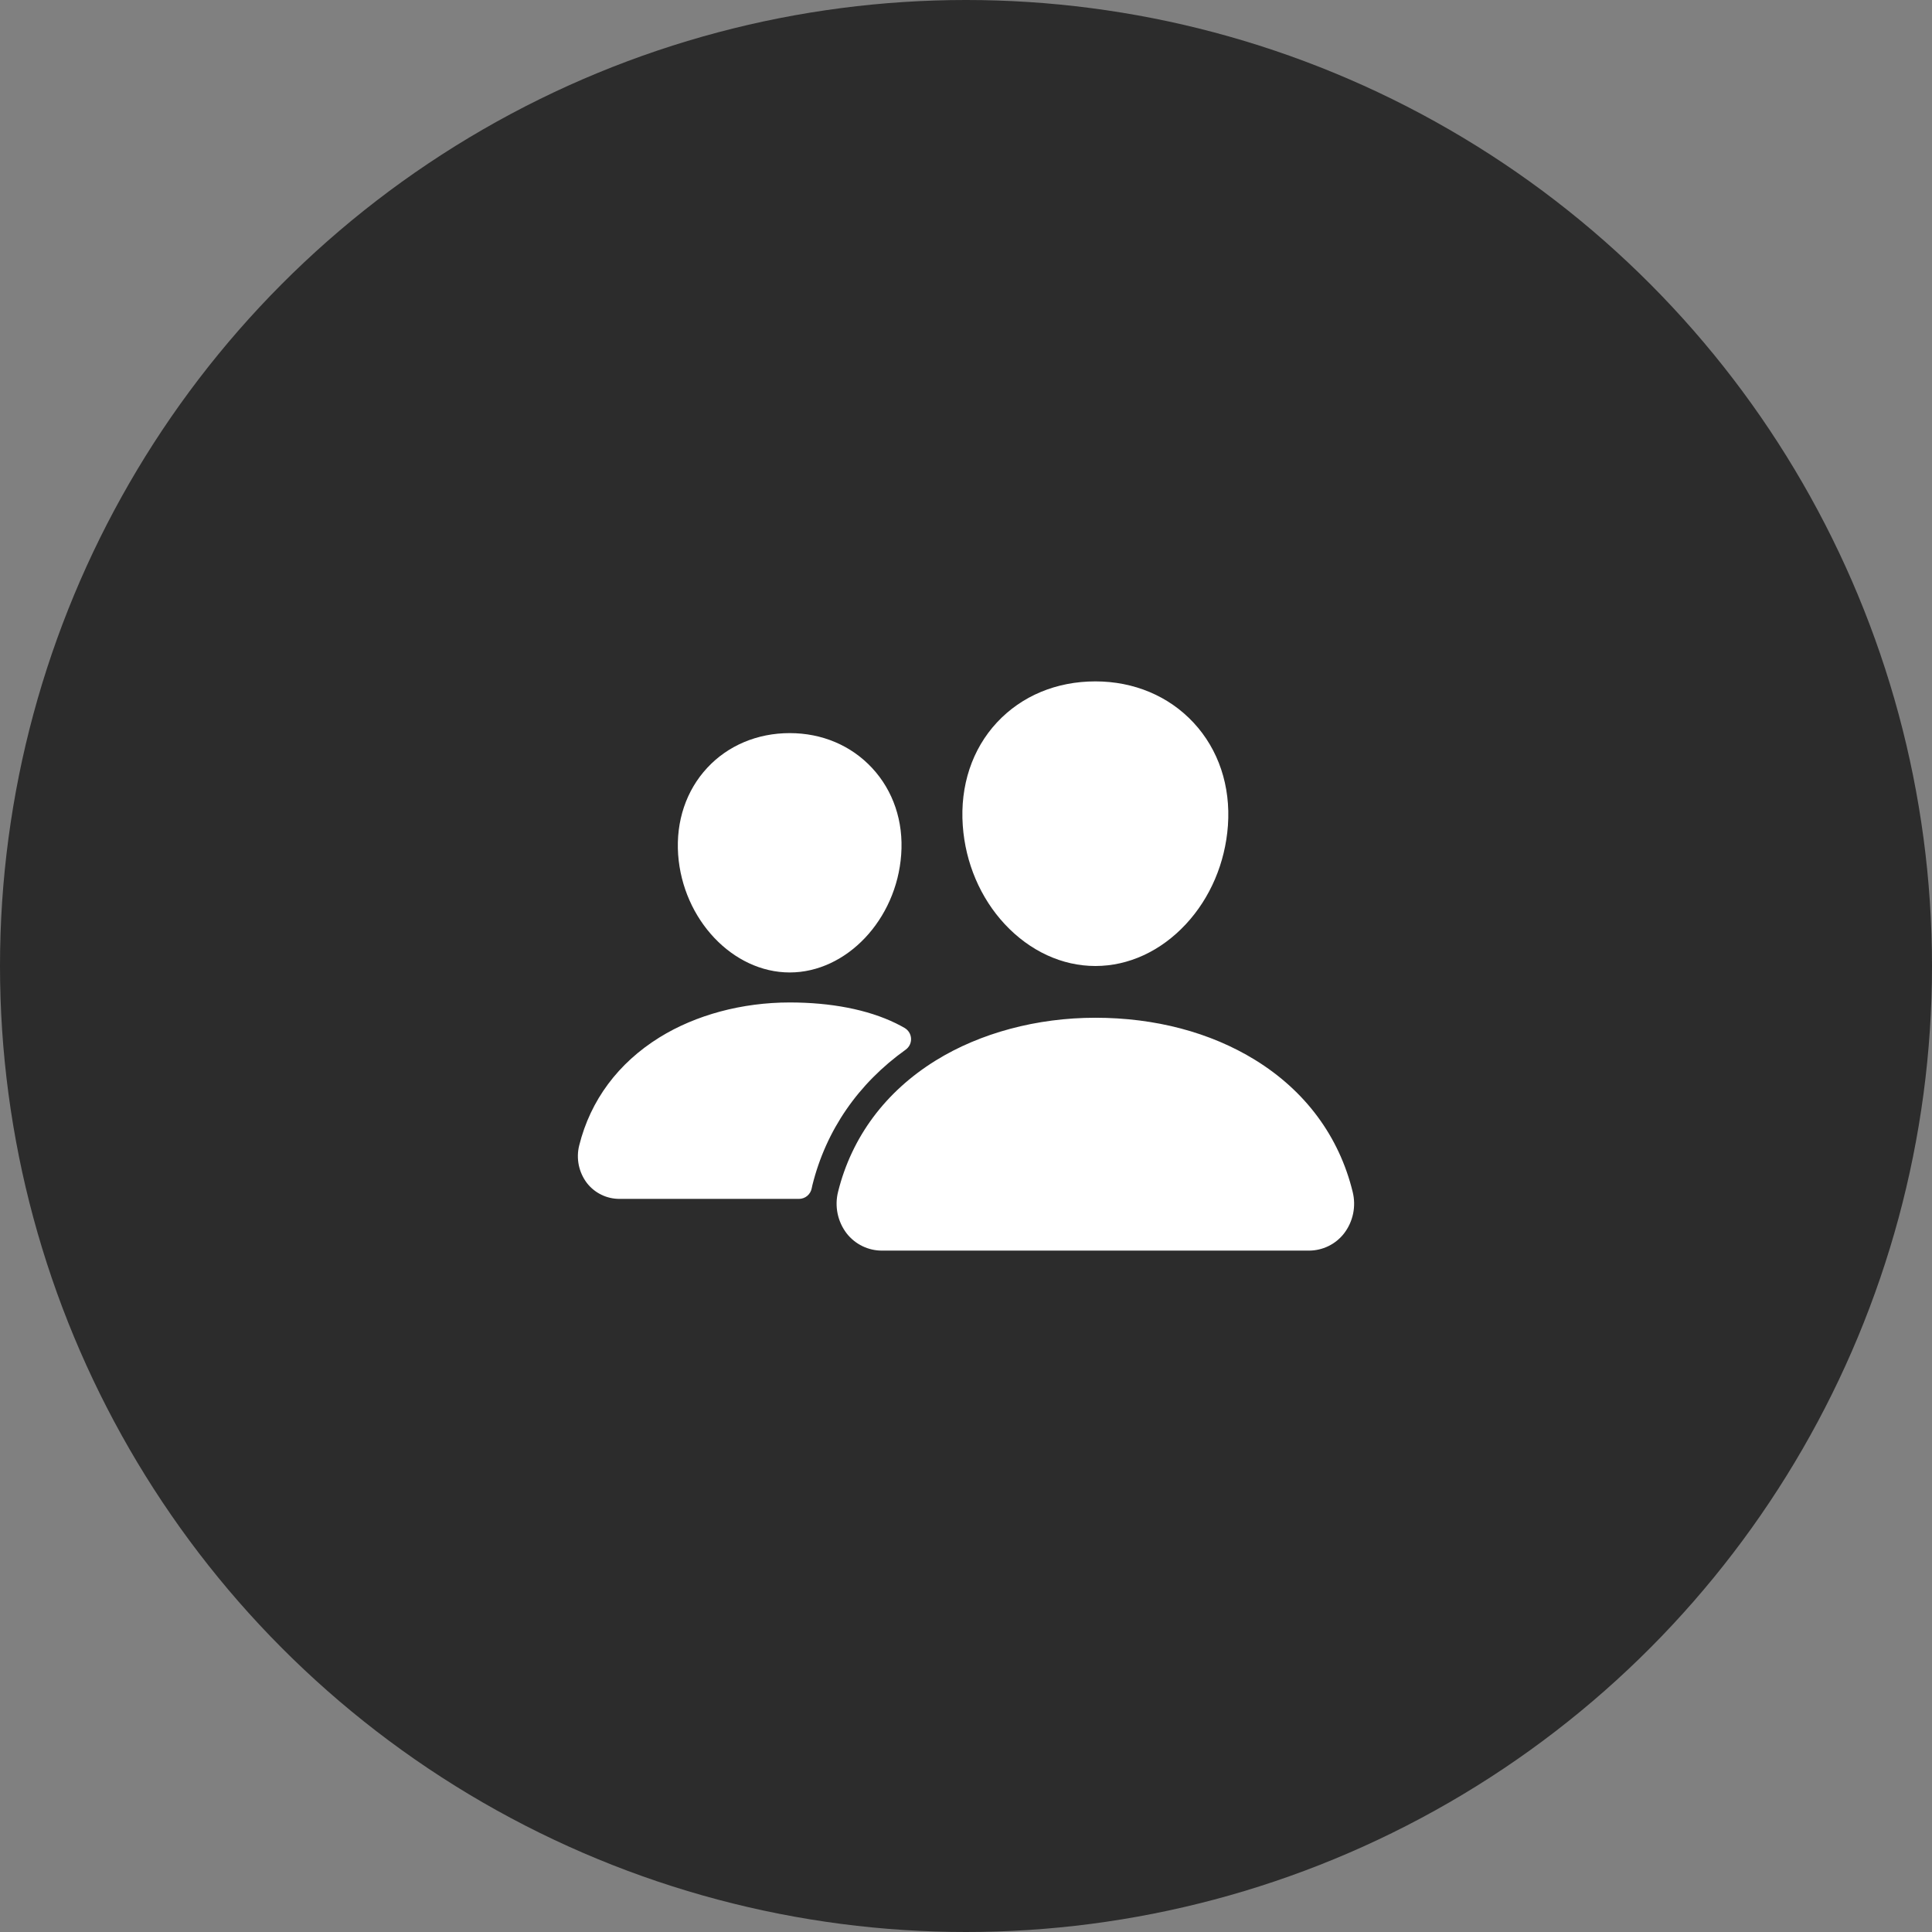 <?xml version="1.0" encoding="UTF-8"?> <svg xmlns="http://www.w3.org/2000/svg" width="70" height="70" viewBox="0 0 70 70" fill="none"><rect x="0" y="0" width="70" height="70" fill="#808080" stroke="none"/> <circle cx="35" cy="35" r="35" fill="#2C2C2C"></circle> <path d="M39.688 35C38.483 35 37.318 34.462 36.406 33.486C35.52 32.534 34.978 31.264 34.883 29.912C34.781 28.469 35.221 27.143 36.121 26.176C37.022 25.209 38.281 24.688 39.688 24.688C41.084 24.688 42.346 25.218 43.244 26.183C44.151 27.157 44.592 28.481 44.49 29.911C44.392 31.265 43.851 32.534 42.966 33.485C42.057 34.462 40.893 35 39.688 35ZM47.412 45.312H31.964C31.715 45.314 31.47 45.258 31.247 45.15C31.023 45.041 30.827 44.883 30.675 44.687C30.513 44.475 30.401 44.229 30.347 43.967C30.294 43.705 30.3 43.435 30.366 43.176C30.86 41.195 32.082 39.552 33.901 38.425C35.515 37.426 37.57 36.875 39.688 36.875C41.847 36.875 43.848 37.402 45.471 38.401C47.294 39.522 48.518 41.175 49.009 43.18C49.074 43.439 49.08 43.709 49.026 43.971C48.972 44.232 48.86 44.478 48.697 44.69C48.545 44.885 48.35 45.043 48.127 45.151C47.904 45.258 47.66 45.314 47.412 45.312ZM28.613 35.234C26.551 35.234 24.738 33.317 24.57 30.961C24.487 29.754 24.863 28.638 25.625 27.819C26.378 27.009 27.441 26.562 28.613 26.562C29.785 26.562 30.84 27.011 31.598 27.826C32.365 28.651 32.74 29.765 32.652 30.962C32.484 33.318 30.672 35.234 28.613 35.234ZM32.461 37.077C31.43 36.573 30.092 36.321 28.614 36.321C26.888 36.321 25.211 36.771 23.893 37.588C22.398 38.516 21.393 39.866 20.987 41.497C20.927 41.731 20.922 41.976 20.97 42.213C21.019 42.45 21.12 42.673 21.267 42.866C21.407 43.045 21.585 43.189 21.79 43.288C21.994 43.388 22.218 43.438 22.445 43.438H28.948C29.058 43.438 29.165 43.399 29.249 43.329C29.333 43.258 29.39 43.16 29.41 43.053C29.416 43.016 29.424 42.979 29.434 42.942C29.93 40.947 31.095 39.26 32.815 38.031C32.878 37.985 32.929 37.925 32.963 37.855C32.997 37.784 33.013 37.707 33.009 37.629C33.005 37.551 32.983 37.475 32.942 37.408C32.902 37.342 32.845 37.286 32.778 37.246C32.686 37.193 32.581 37.136 32.461 37.077Z" fill="white"></path> </svg> 